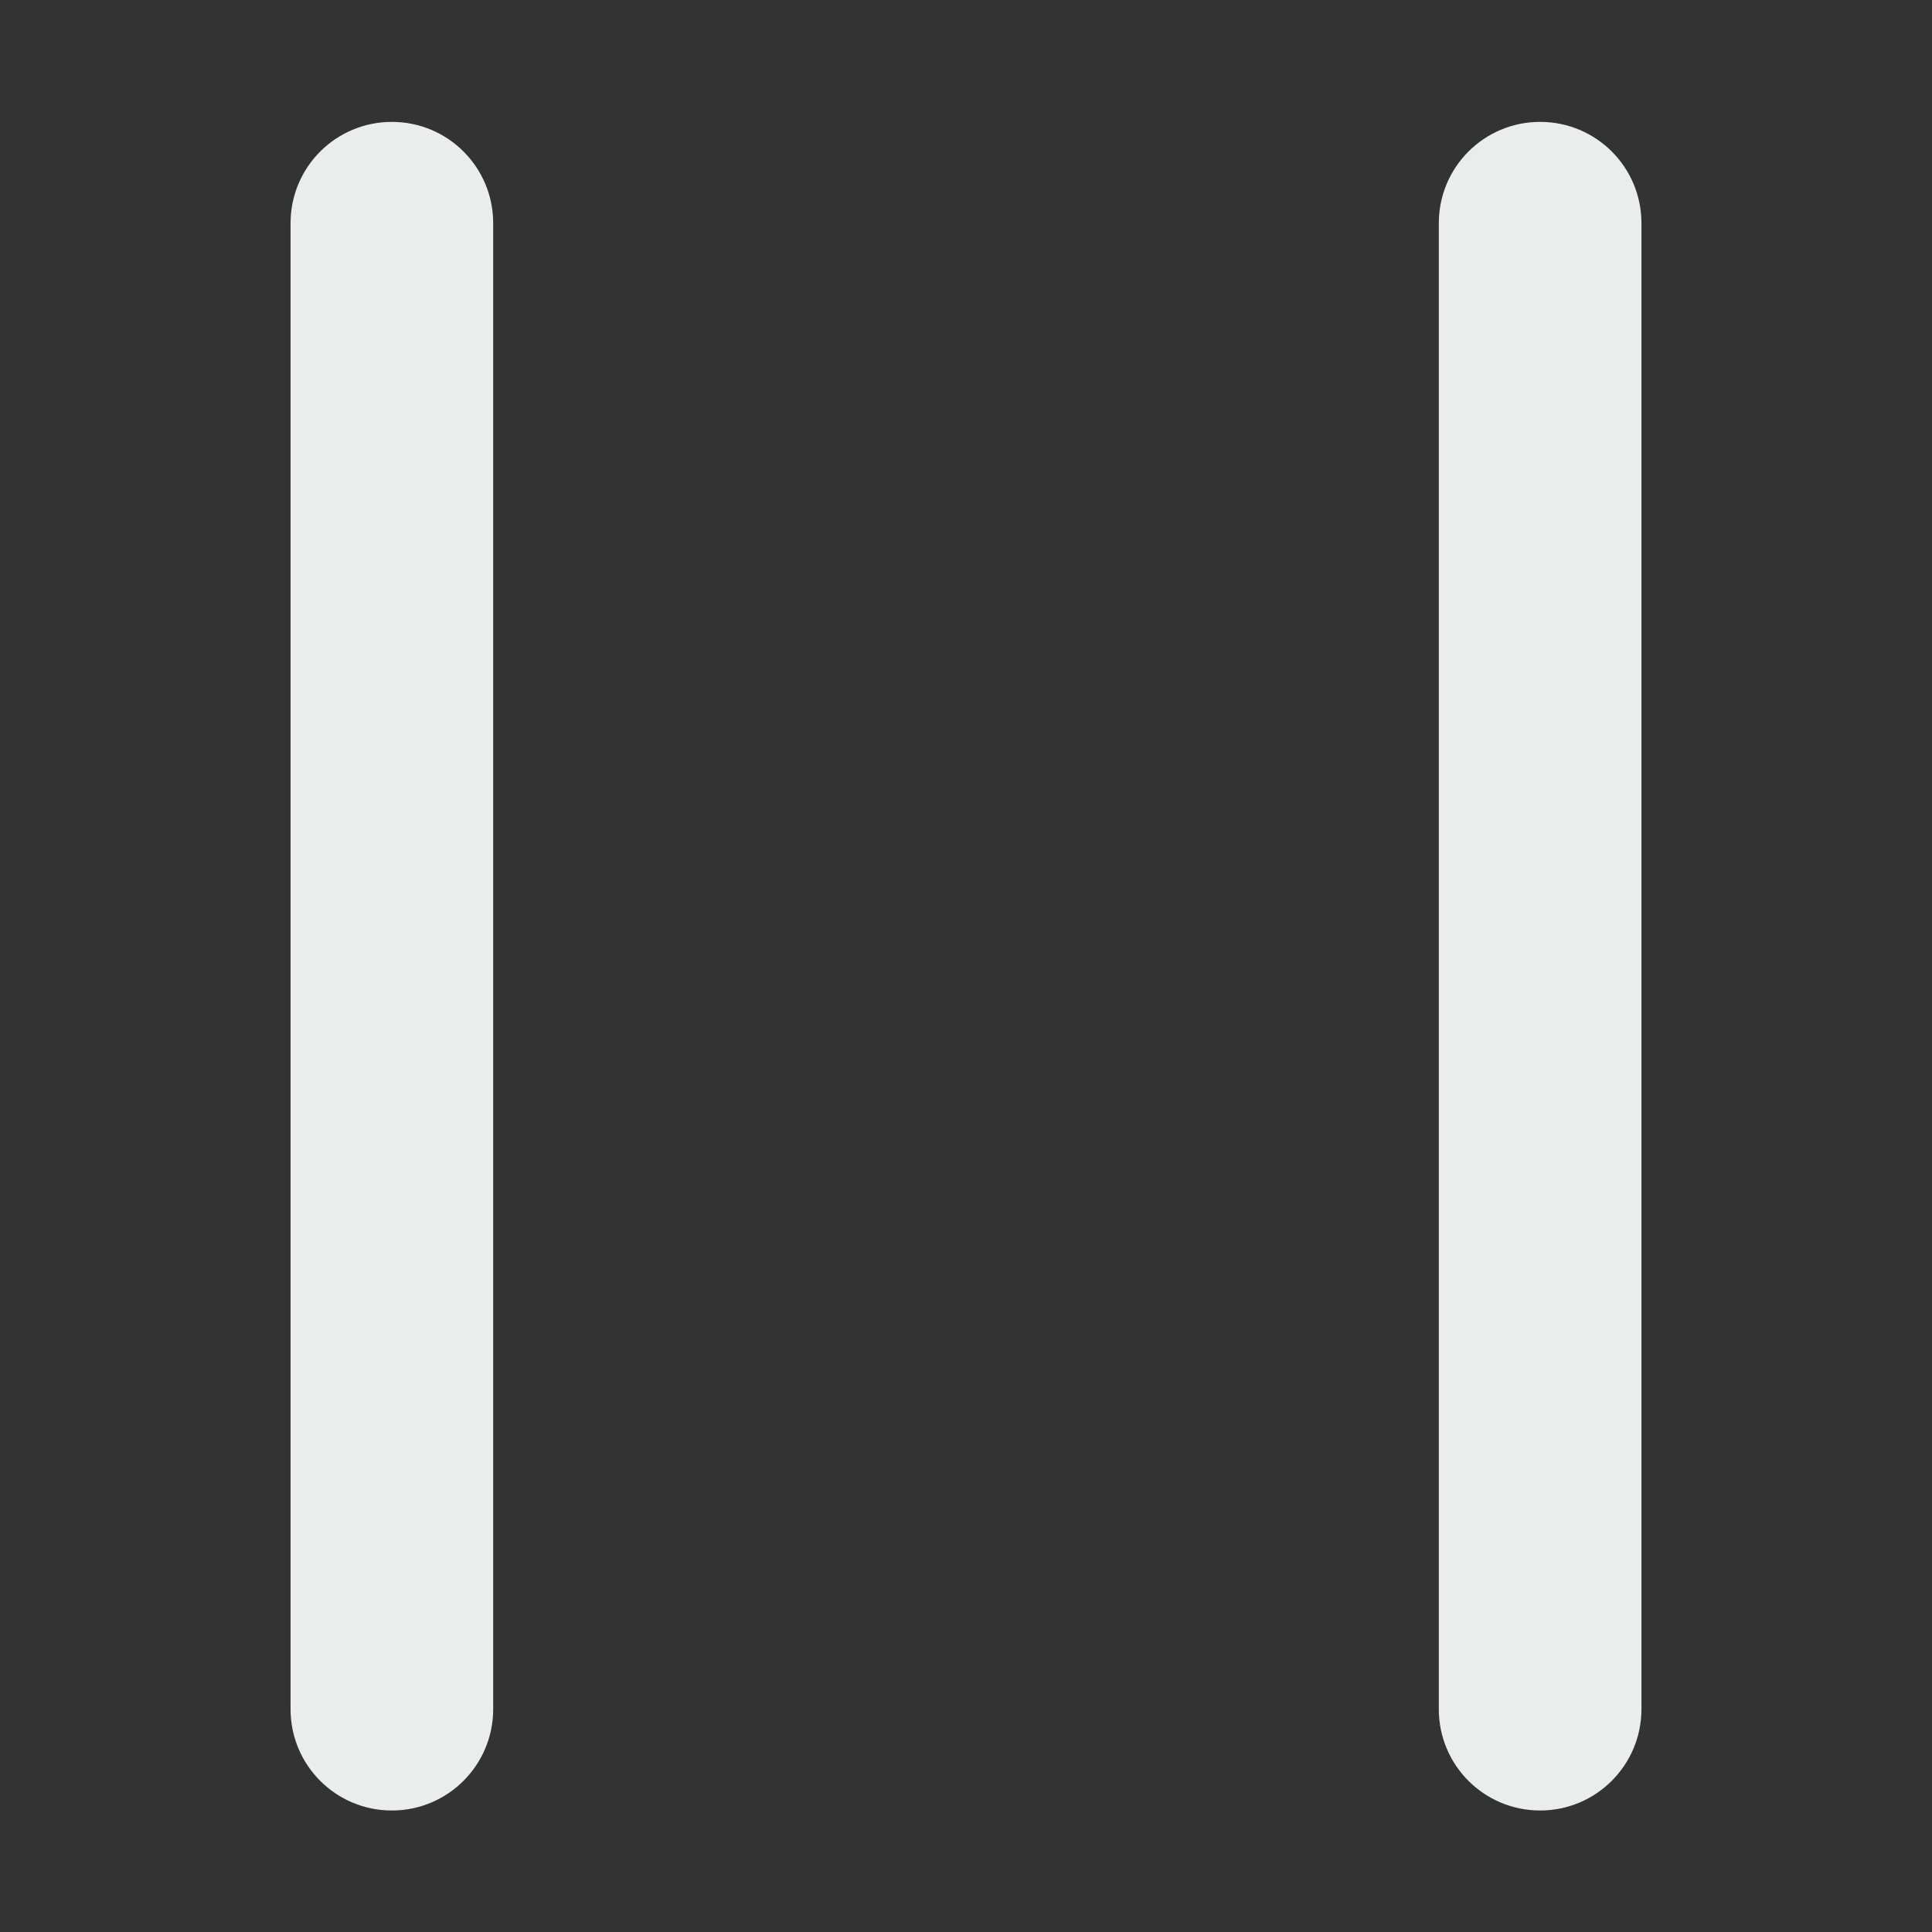 <?xml version="1.0" standalone="no"?><!DOCTYPE svg PUBLIC "-//W3C//DTD SVG 1.1//EN" "http://www.w3.org/Graphics/SVG/1.1/DTD/svg11.dtd"><svg t="1733816271037" class="icon" viewBox="0 0 1024 1024" version="1.1" xmlns="http://www.w3.org/2000/svg" p-id="2520" xmlns:xlink="http://www.w3.org/1999/xlink" width="32" height="32"><rect x="0" y="0" width="1024" height="1024" fill="#333333" stroke="none"/><path d="M816.3 959.6c-29.7 0-53.7-24-53.7-53.7V118.3c0-29.7 24-53.7 53.7-53.7 29.7 0 53.7 24 53.7 53.7v787.6c0 29.6-24 53.7-53.7 53.7z m-608.6 0c-29.7 0-53.7-24-53.7-53.7V118.3c0-29.7 24-53.7 53.7-53.7s53.7 24 53.7 53.7v787.6c0 29.6-24 53.7-53.7 53.7z" p-id="2521" fill="#ebecec"></path></svg>